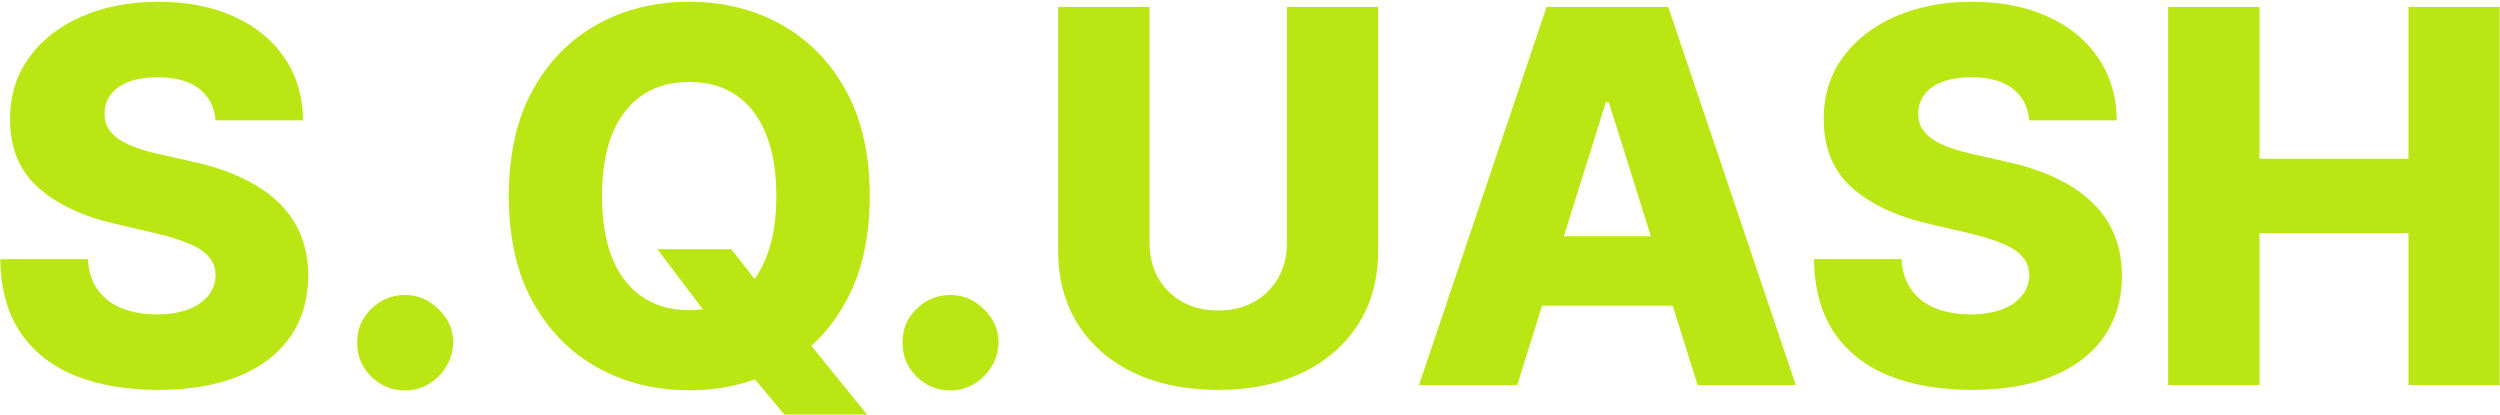 <?xml version="1.0" encoding="UTF-8"?> <svg xmlns="http://www.w3.org/2000/svg" width="1258" height="209" viewBox="0 0 1258 209" fill="none"><path d="M1090.99 193.774V3.498H1136.98V79.868H1211.95V3.498H1257.85V193.774H1211.95V117.311H1136.98V193.774H1090.99Z" fill="#BAE713"></path><path d="M1021.12 60.543C1020.5 53.73 1017.74 48.434 1012.85 44.656C1008.02 40.816 1001.11 38.896 992.133 38.896C986.187 38.896 981.232 39.67 977.267 41.218C973.303 42.767 970.33 44.904 968.348 47.629C966.366 50.292 965.344 53.358 965.282 56.827C965.158 59.676 965.716 62.185 966.955 64.353C968.255 66.52 970.113 68.441 972.529 70.113C975.007 71.723 977.98 73.148 981.448 74.387C984.917 75.625 988.819 76.709 993.155 77.638L1009.51 81.355C1018.92 83.399 1027.22 86.124 1034.41 89.531C1041.65 92.937 1047.72 96.994 1052.62 101.702C1057.57 106.409 1061.32 111.829 1063.86 117.961C1066.4 124.093 1067.7 130.968 1067.76 138.586C1067.7 150.603 1064.66 160.915 1058.66 169.525C1052.65 178.134 1044.01 184.731 1032.73 189.314C1021.52 193.898 1007.99 196.19 992.133 196.19C976.214 196.19 962.34 193.805 950.51 189.036C938.679 184.266 929.481 177.02 922.916 167.295C916.35 157.571 912.975 145.276 912.789 130.41H956.828C957.199 136.542 958.841 141.652 961.752 145.74C964.663 149.828 968.658 152.925 973.737 155.031C978.878 157.137 984.824 158.19 991.575 158.19C997.769 158.19 1003.03 157.354 1007.37 155.682C1011.77 154.009 1015.14 151.687 1017.5 148.713C1019.85 145.74 1021.06 142.334 1021.12 138.494C1021.06 134.901 1019.94 131.835 1017.78 129.296C1015.61 126.694 1012.26 124.464 1007.74 122.606C1003.28 120.686 997.583 118.921 990.646 117.31L970.764 112.665C954.288 108.887 941.312 102.786 931.835 94.362C922.359 85.876 917.651 74.418 917.713 59.986C917.651 48.217 920.81 37.905 927.19 29.047C933.569 20.19 942.396 13.284 953.669 8.329C964.942 3.374 977.794 0.896 992.226 0.896C1006.97 0.896 1019.76 3.405 1030.6 8.422C1041.5 13.377 1049.95 20.345 1055.96 29.326C1061.97 38.307 1065.04 48.713 1065.16 60.543H1021.12Z" fill="#BAE713"></path><path d="M763.462 193.774H714.035L778.235 3.498H839.461L903.661 193.774H854.234L809.545 51.438H808.058L763.462 193.774ZM756.866 118.89H860.18V153.824H756.866V118.89Z" fill="#BAE713"></path><path d="M647.58 3.498H693.477V126.23C693.477 140.414 690.101 152.771 683.35 163.3C676.599 173.768 667.184 181.882 655.106 187.642C643.028 193.341 628.999 196.19 613.018 196.19C596.852 196.19 582.73 193.341 570.652 187.642C558.574 181.882 549.19 173.768 542.501 163.3C535.811 152.771 532.467 140.414 532.467 126.23V3.498H578.456V122.235C578.456 128.8 579.881 134.653 582.73 139.794C585.641 144.935 589.698 148.961 594.901 151.872C600.104 154.784 606.143 156.239 613.018 156.239C619.893 156.239 625.902 154.784 631.042 151.872C636.245 148.961 640.302 144.935 643.214 139.794C646.125 134.653 647.58 128.8 647.58 122.235V3.498Z" fill="#BAE713"></path><path d="M478.302 196.469C471.612 196.469 465.883 194.115 461.114 189.408C456.406 184.7 454.084 179.002 454.145 172.313C454.084 165.747 456.406 160.142 461.114 155.496C465.883 150.789 471.612 148.435 478.302 148.435C484.619 148.435 490.194 150.789 495.025 155.496C499.918 160.142 502.396 165.747 502.458 172.313C502.396 176.772 501.219 180.829 498.927 184.484C496.698 188.138 493.755 191.049 490.101 193.217C486.509 195.385 482.575 196.469 478.302 196.469Z" fill="#BAE713"></path><path d="M330.809 125.393H367.972L383.767 145.555L404.485 169.339L436.353 208.639H394.73L372.432 181.975L359.239 163.021L330.809 125.393ZM437.654 98.636C437.654 119.571 433.627 137.317 425.575 151.872C417.523 166.428 406.622 177.484 392.872 185.041C379.183 192.597 363.822 196.376 346.789 196.376C329.694 196.376 314.302 192.566 300.613 184.948C286.925 177.329 276.055 166.273 268.003 151.779C260.012 137.224 256.017 119.509 256.017 98.636C256.017 77.7 260.012 59.955 268.003 45.399C276.055 30.843 286.925 19.787 300.613 12.231C314.302 4.674 329.694 0.896 346.789 0.896C363.822 0.896 379.183 4.674 392.872 12.231C406.622 19.787 417.523 30.843 425.575 45.399C433.627 59.955 437.654 77.7 437.654 98.636ZM390.642 98.636C390.642 86.248 388.877 75.78 385.346 67.233C381.877 58.685 376.86 52.212 370.295 47.815C363.791 43.417 355.956 41.218 346.789 41.218C337.684 41.218 329.849 43.417 323.283 47.815C316.718 52.212 311.67 58.685 308.139 67.233C304.67 75.78 302.936 86.248 302.936 98.636C302.936 111.024 304.67 121.491 308.139 130.039C311.67 138.586 316.718 145.059 323.283 149.457C329.849 153.854 337.684 156.053 346.789 156.053C355.956 156.053 363.791 153.854 370.295 149.457C376.86 145.059 381.877 138.586 385.346 130.039C388.877 121.491 390.642 111.024 390.642 98.636Z" fill="#BAE713"></path><path d="M203.897 196.469C197.208 196.469 191.479 194.115 186.709 189.408C182.002 184.7 179.679 179.002 179.741 172.313C179.679 165.747 182.002 160.142 186.709 155.496C191.479 150.789 197.208 148.435 203.897 148.435C210.215 148.435 215.79 150.789 220.621 155.496C225.514 160.142 227.992 165.747 228.054 172.313C227.992 176.772 226.815 180.829 224.523 184.484C222.293 188.138 219.351 191.049 215.697 193.217C212.104 195.385 208.171 196.469 203.897 196.469Z" fill="#BAE713"></path><path d="M108.48 60.543C107.86 53.73 105.104 48.434 100.211 44.656C95.379 40.816 88.473 38.896 79.492 38.896C73.546 38.896 68.591 39.67 64.627 41.218C60.663 42.767 57.69 44.904 55.708 47.629C53.725 50.292 52.703 53.358 52.642 56.827C52.518 59.676 53.075 62.185 54.314 64.353C55.615 66.52 57.473 68.441 59.888 70.113C62.366 71.723 65.339 73.148 68.808 74.387C72.276 75.625 76.178 76.709 80.514 77.638L96.866 81.355C106.281 83.399 114.581 86.124 121.765 89.531C129.012 92.937 135.082 96.994 139.976 101.702C144.931 106.409 148.678 111.829 151.217 117.961C153.757 124.093 155.058 130.968 155.12 138.586C155.058 150.603 152.023 160.915 146.015 169.525C140.006 178.134 131.366 184.731 120.093 189.314C108.882 193.898 95.349 196.19 79.492 196.19C63.574 196.19 49.699 193.805 37.869 189.036C26.039 184.266 16.841 177.02 10.275 167.295C3.71 157.571 0.334 145.276 0.148 130.41H44.187C44.559 136.542 46.2 141.652 49.111 145.74C52.022 149.828 56.017 152.925 61.096 155.031C66.237 157.137 72.183 158.19 78.935 158.19C85.129 158.19 90.393 157.354 94.729 155.682C99.127 154.009 102.502 151.687 104.856 148.713C107.21 145.74 108.418 142.334 108.48 138.494C108.418 134.901 107.303 131.835 105.135 129.296C102.967 126.694 99.622 124.464 95.101 122.606C90.641 120.686 84.943 118.921 78.005 117.31L58.123 112.665C41.647 108.887 28.671 102.786 19.194 94.362C9.718 85.876 5.01 74.418 5.072 59.986C5.01 48.217 8.169 37.905 14.549 29.047C20.929 20.19 29.755 13.284 41.028 8.329C52.301 3.374 65.153 0.896 79.585 0.896C94.326 0.896 107.117 3.405 117.956 8.422C128.857 13.377 137.312 20.345 143.32 29.326C149.328 38.307 152.394 48.713 152.518 60.543H108.48Z" fill="#BAE713"></path></svg> 